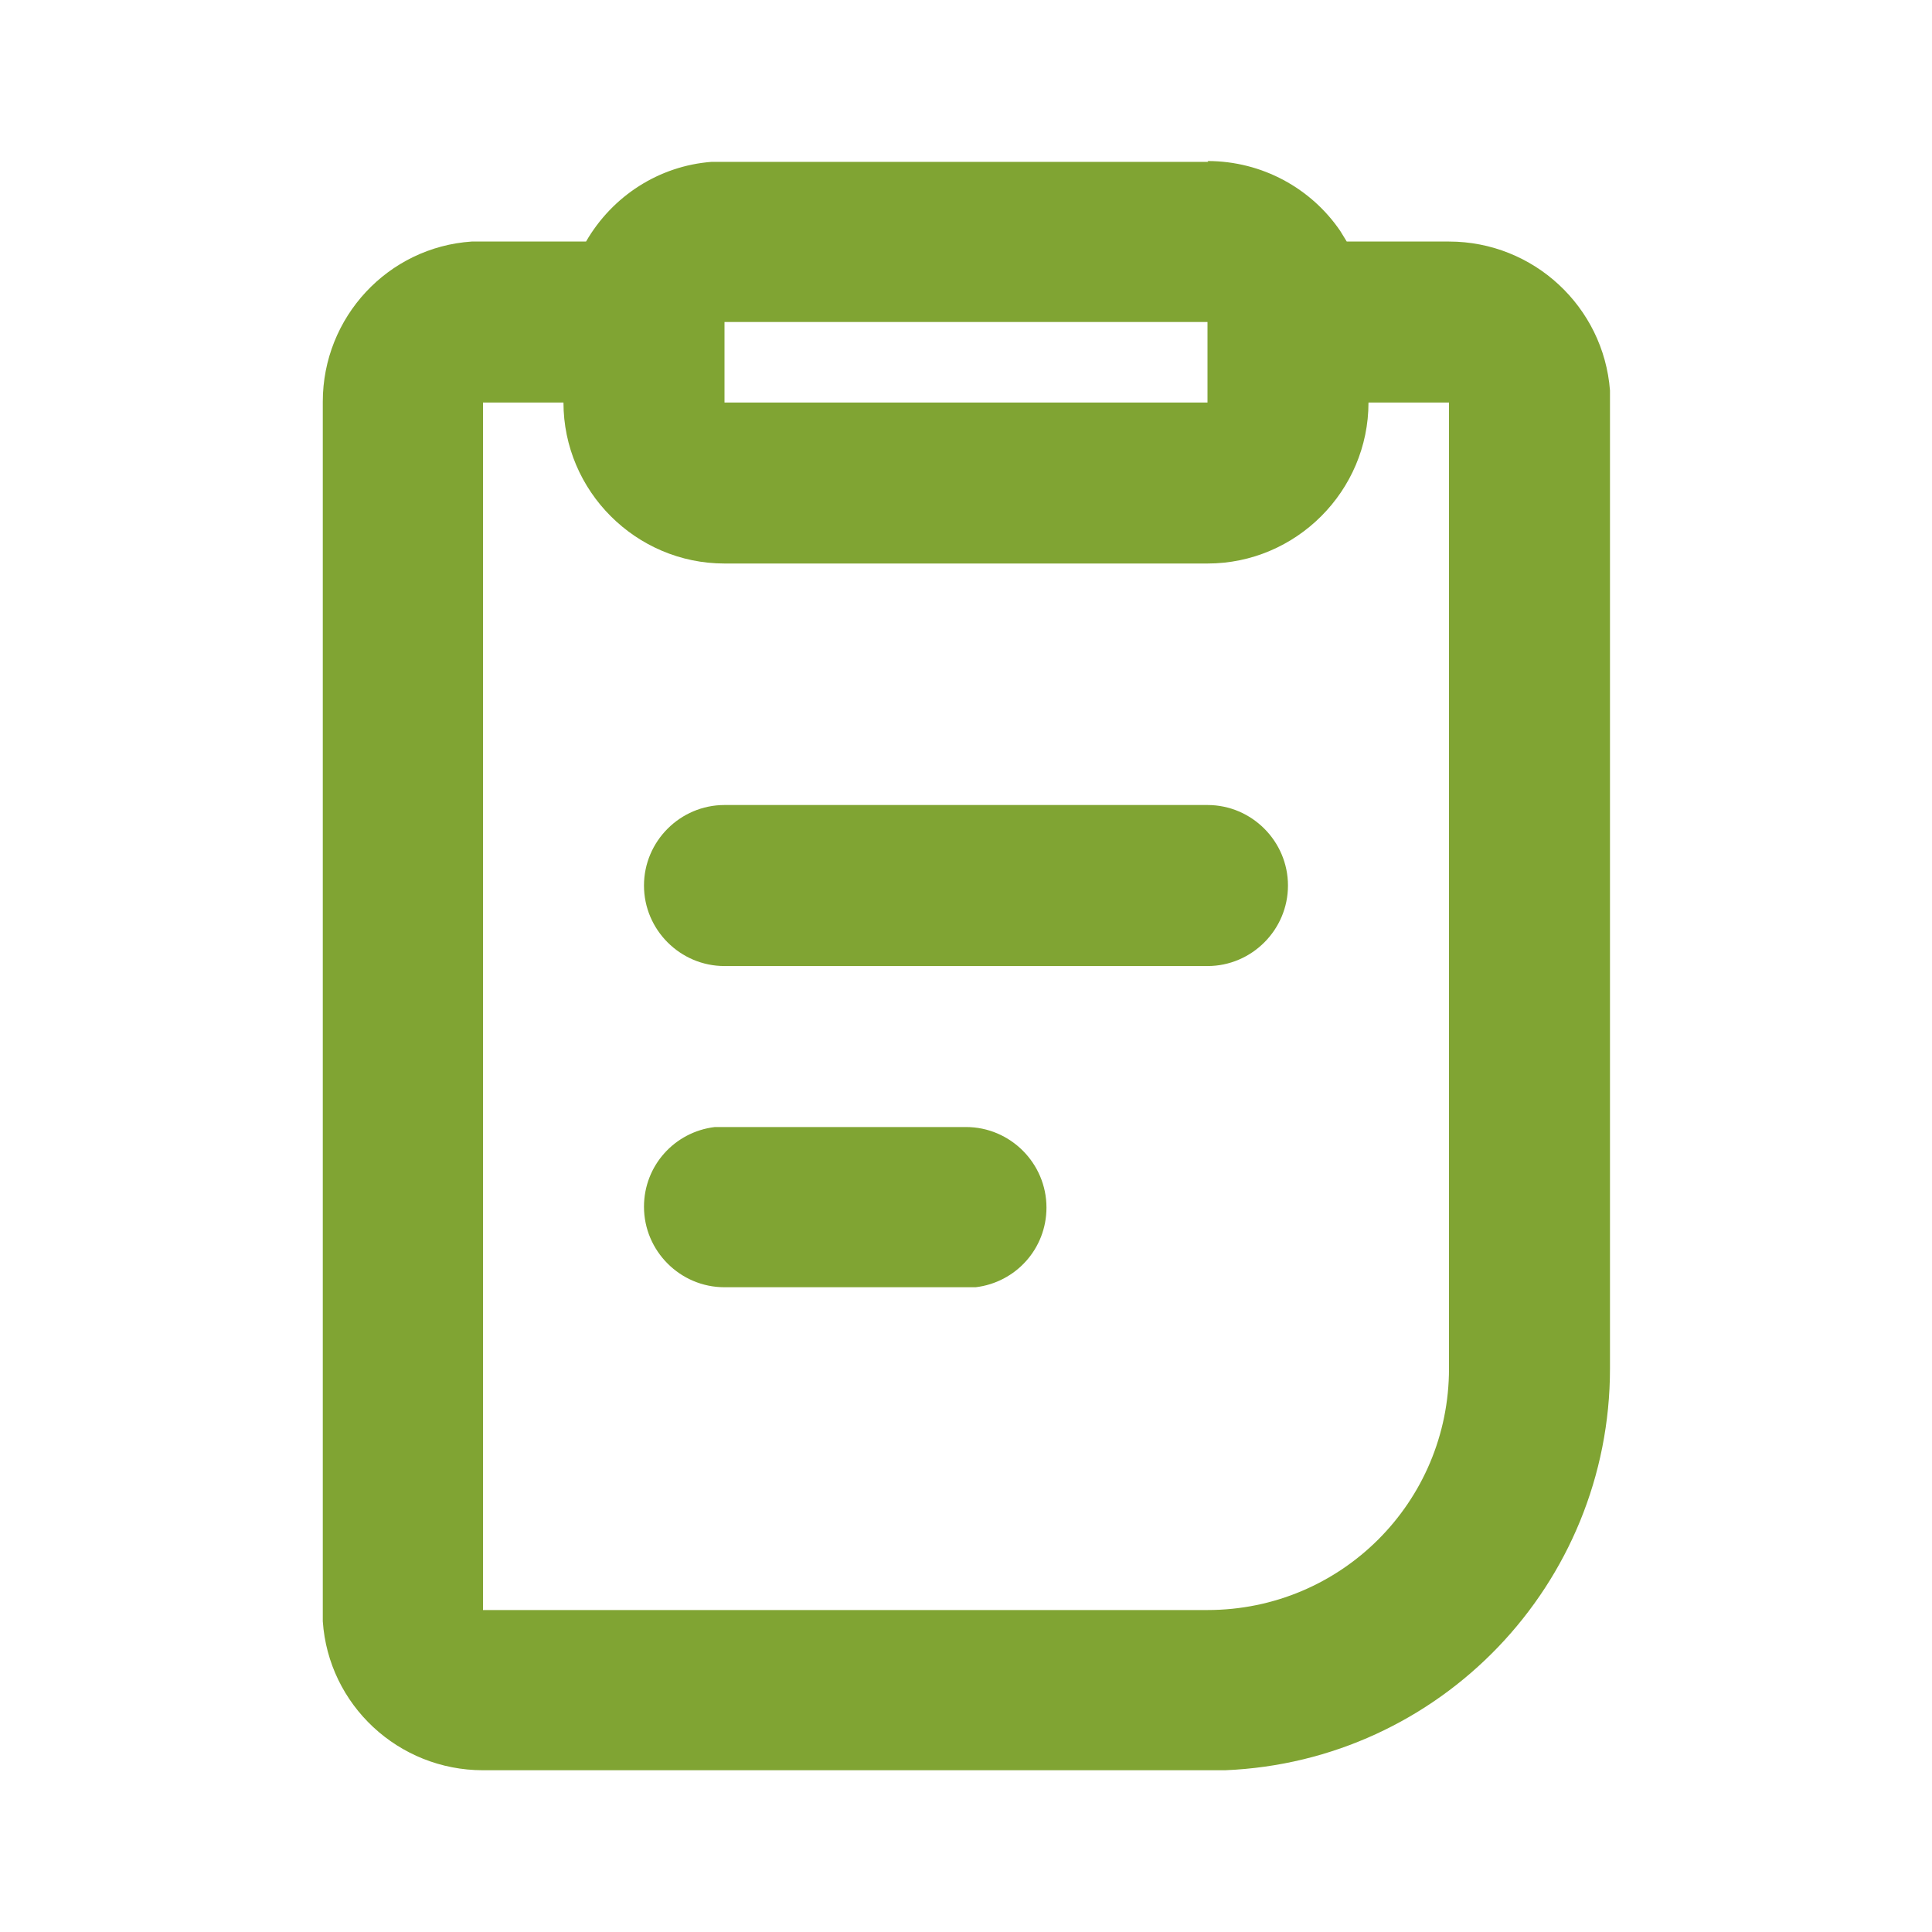 <svg width="40" height="40" viewBox="0 0 40 40" fill="none" xmlns="http://www.w3.org/2000/svg">
<g id="_&#227;&#131;&#172;&#227;&#130;&#164;&#227;&#131;&#164;&#227;&#131;&#188;_1" clip-path="url(#clip0_425_122)">
<path id="Vector" d="M25 3.334C26.133 3.334 27.15 3.901 27.75 4.784L27.883 5.001H30C31.75 5.001 33.2 6.351 33.333 8.084V8.334V28.334C33.333 32.801 29.816 36.467 25.366 36.651H25H10C8.25 36.651 6.8 35.301 6.683 33.567V33.317V8.317C6.683 6.567 8.033 5.117 9.766 5.001H10.016H12.133C12.683 4.051 13.65 3.434 14.733 3.351H15.016H25.016L25 3.334ZM11.666 8.334H10V33.334H25C27.766 33.334 30 31.101 30 28.334V8.334H28.333C28.333 10.167 26.833 11.667 25 11.667H15C13.166 11.667 11.666 10.167 11.666 8.334ZM20 23.334C20.916 23.334 21.666 24.084 21.666 25.001C21.666 25.851 21.033 26.551 20.2 26.651H20H15C14.083 26.651 13.333 25.901 13.333 24.984C13.333 24.134 13.966 23.434 14.8 23.334H15H20ZM25 16.667C25.916 16.667 26.666 17.417 26.666 18.334C26.666 19.251 25.916 20.001 25 20.001H15C14.083 20.001 13.333 19.251 13.333 18.334C13.333 17.417 14.083 16.667 15 16.667H25ZM25 6.667H15V8.334H25V6.667Z" fill="#80A433"/>
</g>
<defs>
<clipPath id="clip0_425_122">
<rect width="40" height="40" fill="white"/>
</clipPath>
</defs>
</svg>
